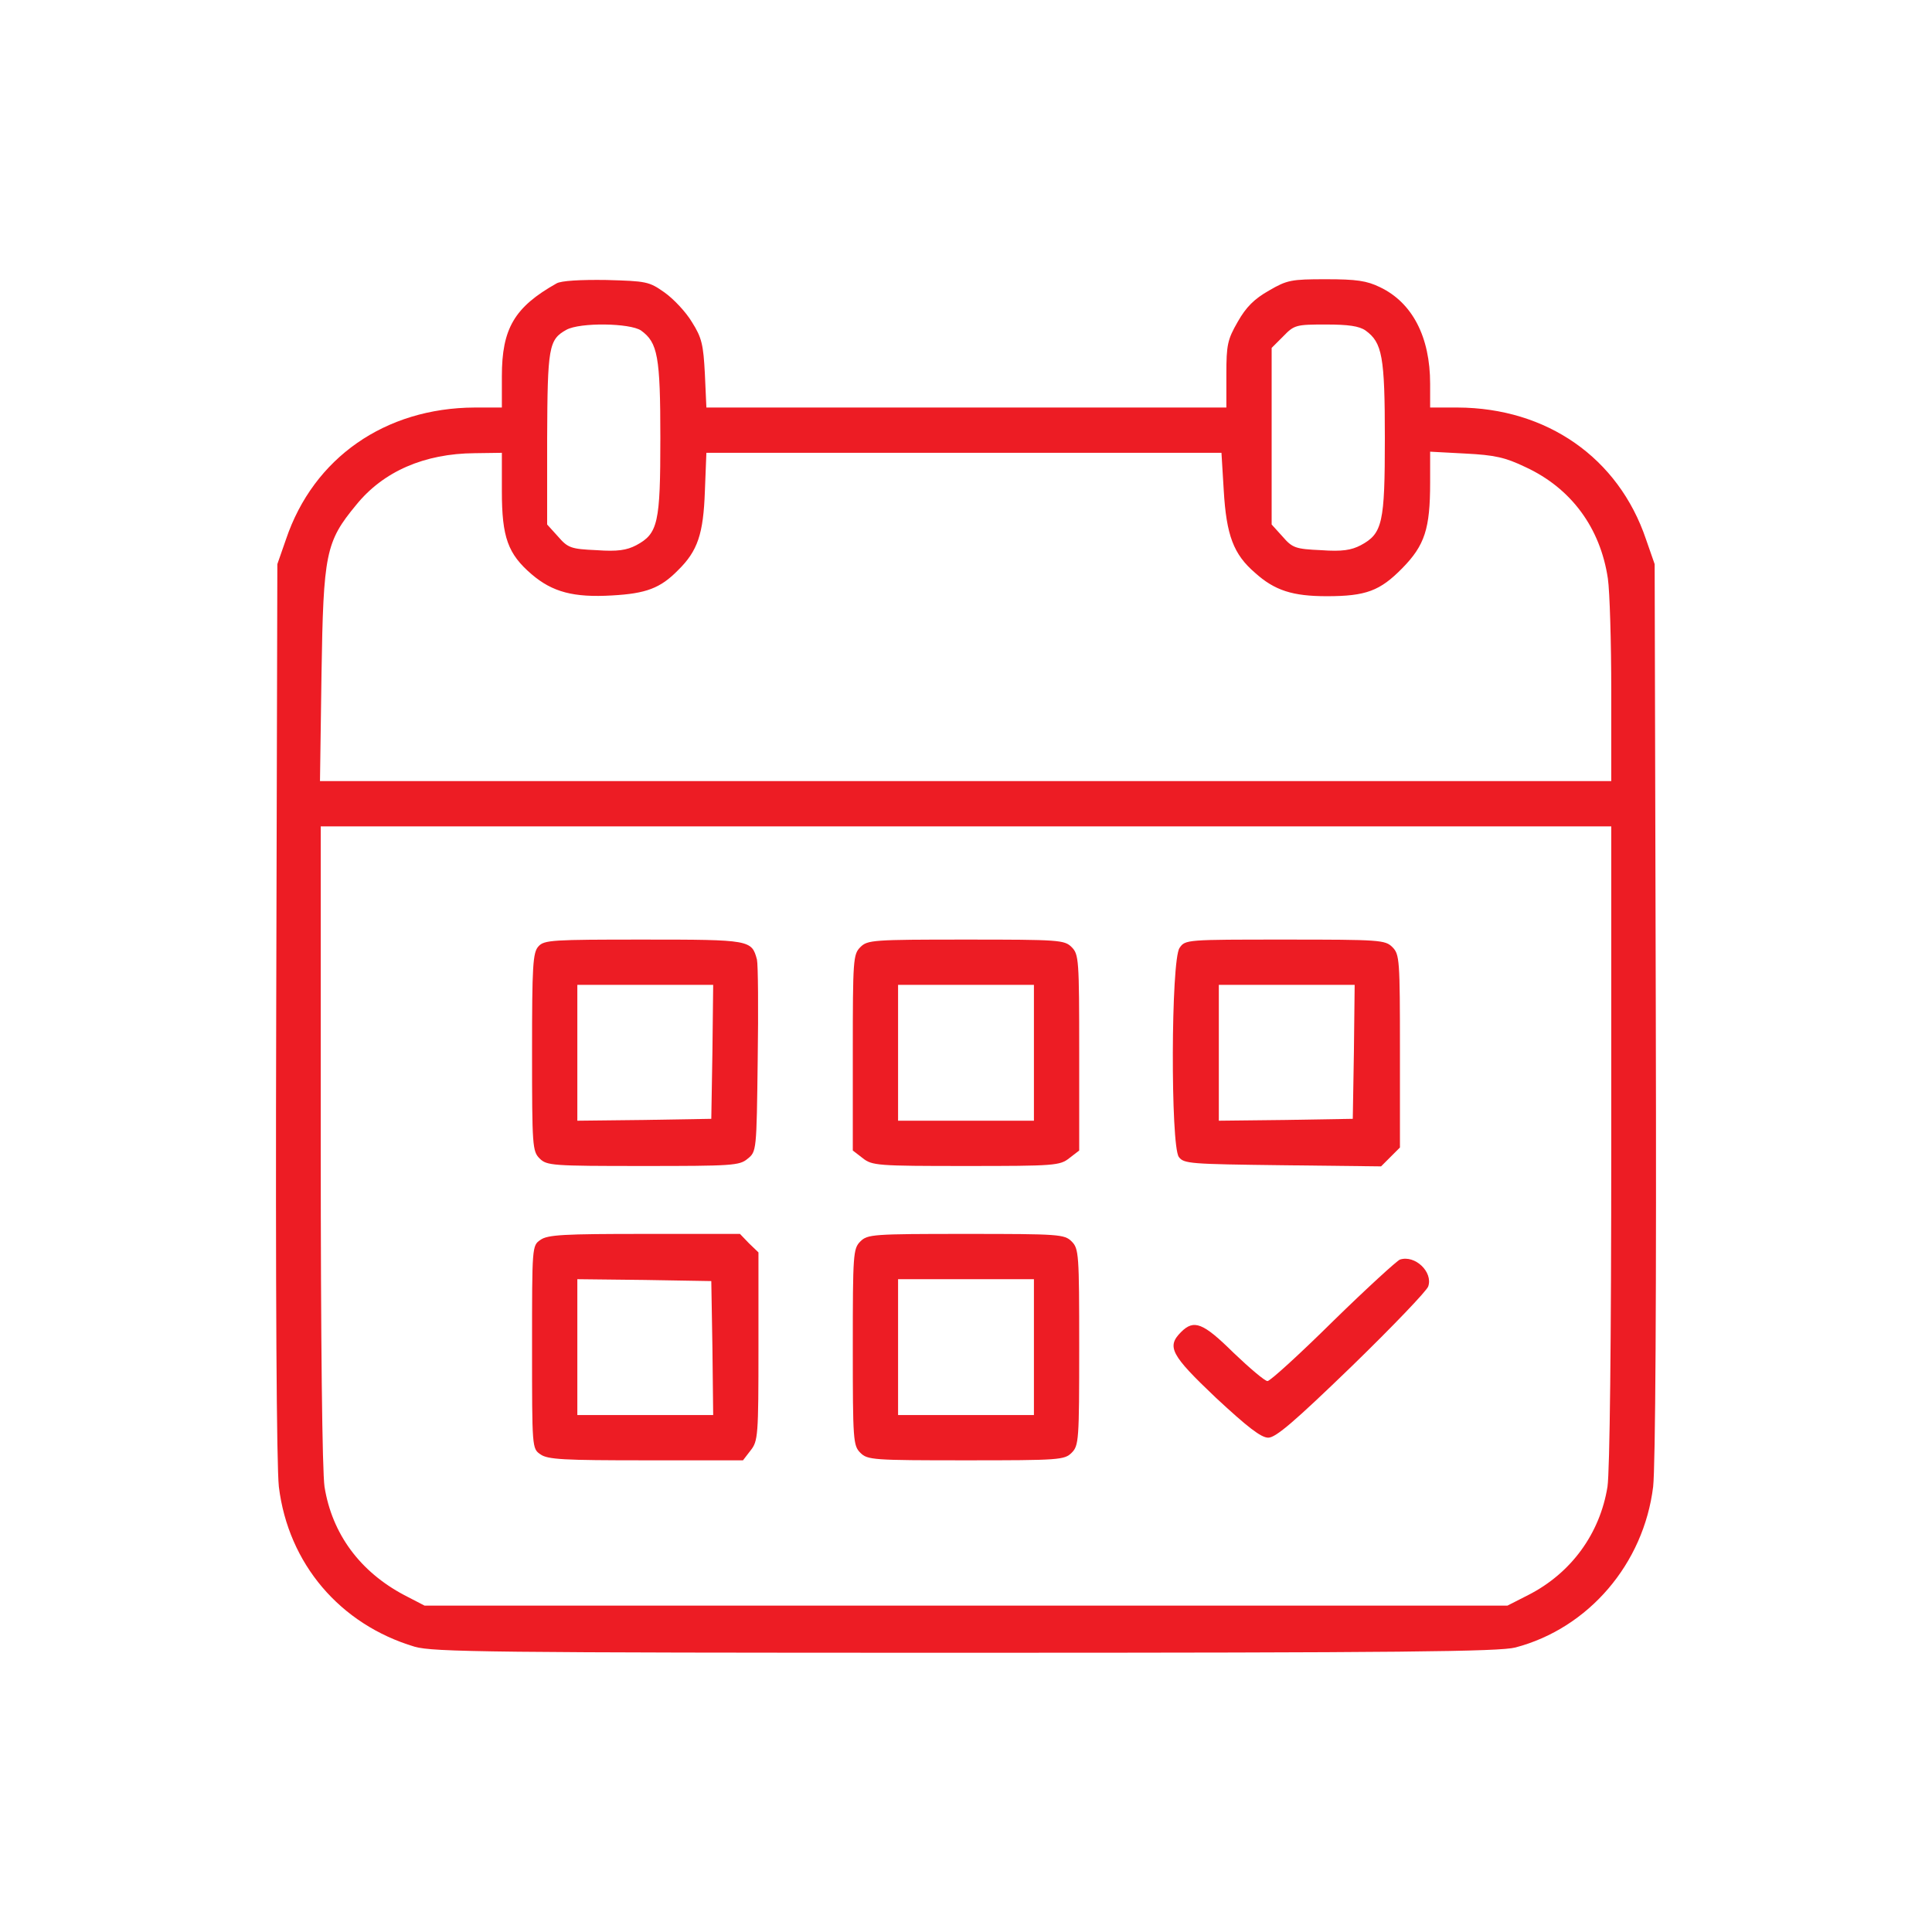 <?xml version="1.0" standalone="no"?>
<!DOCTYPE svg PUBLIC "-//W3C//DTD SVG 20010904//EN"
 "http://www.w3.org/TR/2001/REC-SVG-20010904/DTD/svg10.dtd">
<svg version="1.0" xmlns="http://www.w3.org/2000/svg"
 width="512pt" height="512pt" viewBox="0 0 512 512"
 preserveAspectRatio="xMidYMid meet">

<g transform="translate(0,512) scale(0.1,-0.1)"
fill="#ed1c24" stroke="none">
<path d="M1475 4369 c-112 -63 -145 -120 -145 -246 l0 -83 -72 0 c-237 -1
-427 -133 -500 -349 l-23 -66 -3 -1180 c-2 -758 1 -1210 7 -1265 25 -204 162
-365 360 -424 49 -14 196 -16 1460 -16 1157 0 1415 3 1457 14 194 51 340 222
365 426 6 55 9 498 7 1265 l-3 1180 -23 66 c-73 216 -263 348 -499 349 l-73 0
0 63 c0 124 -47 215 -133 256 -35 17 -62 21 -143 21 -92 0 -103 -2 -151 -30
-39 -22 -61 -44 -83 -83 -27 -47 -30 -61 -30 -139 l0 -88 -689 0 -689 0 -4 89
c-4 77 -8 96 -34 137 -16 27 -49 62 -73 79 -41 29 -48 30 -154 33 -70 1 -120
-2 -132 -9z m224 -125 c44 -32 51 -68 51 -285 0 -225 -6 -253 -64 -284 -25
-13 -49 -17 -105 -13 -68 3 -76 6 -102 36 l-29 32 0 228 c1 242 4 262 51 288
36 20 169 18 198 -2z m1920 0 c44 -32 51 -68 51 -285 0 -225 -6 -253 -64 -284
-25 -13 -49 -17 -105 -13 -68 3 -76 6 -102 36 l-29 32 0 234 0 234 31 31 c29
30 34 31 113 31 59 0 88 -4 105 -16z m-2289 -426 c0 -122 16 -166 79 -220 55
-47 111 -62 213 -56 90 5 128 19 175 67 52 51 67 96 71 209 l4 102 683 0 682
0 6 -99 c7 -120 26 -170 83 -219 52 -47 100 -62 190 -62 104 0 141 14 200 74
60 61 74 105 74 227 l0 82 94 -5 c77 -4 105 -10 159 -36 121 -56 198 -161 218
-295 5 -34 9 -169 9 -299 l0 -238 -1711 0 -1711 0 4 283 c5 321 11 351 92 449
72 89 181 136 314 137 l72 1 0 -102z m2940 -1730 c0 -529 -4 -867 -10 -908
-20 -124 -96 -229 -210 -287 l-55 -28 -1435 0 -1435 0 -54 28 c-117 62 -191
162 -211 287 -6 41 -10 379 -10 908 l0 842 1710 0 1710 0 0 -842z"/>
<path d="M1427 2612 c-15 -16 -17 -51 -17 -280 0 -249 1 -263 20 -282 19 -19
33 -20 274 -20 235 0 256 1 277 19 24 19 24 21 27 262 2 134 1 253 -2 266 -14
52 -17 53 -300 53 -242 0 -264 -1 -279 -18z m461 -279 l-3 -178 -177 -3 -178
-2 0 180 0 180 180 0 180 0 -2 -177z"/>
<path d="M2280 2610 c-19 -19 -20 -33 -20 -279 l0 -260 26 -20 c25 -20 39 -21
274 -21 235 0 249 1 274 21 l26 20 0 260 c0 246 -1 260 -20 279 -19 19 -33 20
-280 20 -247 0 -261 -1 -280 -20z m460 -280 l0 -180 -180 0 -180 0 0 180 0
180 180 0 180 0 0 -180z"/>
<path d="M3126 2608 c-23 -32 -24 -524 -2 -554 13 -18 30 -19 275 -22 l261 -3
25 25 25 25 0 256 c0 242 -1 256 -20 275 -19 19 -33 20 -284 20 -262 0 -265 0
-280 -22z m462 -275 l-3 -178 -177 -3 -178 -2 0 180 0 180 180 0 180 0 -2
-177z"/>
<path d="M1432 1834 c-22 -15 -22 -17 -22 -284 0 -267 0 -269 22 -284 19 -14
63 -16 279 -16 l258 0 20 26 c20 25 21 39 21 276 l0 249 -25 24 -24 25 -253 0
c-213 0 -257 -2 -276 -16z m456 -286 l2 -178 -180 0 -180 0 0 180 0 180 178
-2 177 -3 3 -177z"/>
<path d="M2280 1830 c-19 -19 -20 -33 -20 -280 0 -247 1 -261 20 -280 19 -19
33 -20 280 -20 247 0 261 1 280 20 19 19 20 33 20 280 0 247 -1 261 -20 280
-19 19 -33 20 -280 20 -247 0 -261 -1 -280 -20z m460 -280 l0 -180 -180 0
-180 0 0 180 0 180 180 0 180 0 0 -180z"/>
<path d="M3710 1782 c-8 -3 -88 -76 -177 -163 -89 -88 -167 -159 -174 -159 -7
0 -47 34 -90 75 -81 80 -105 89 -139 55 -39 -39 -27 -61 92 -174 84 -78 120
-106 139 -106 20 0 70 43 222 190 108 105 199 200 202 211 13 38 -35 84 -75
71z"/>
</g>
</svg>
